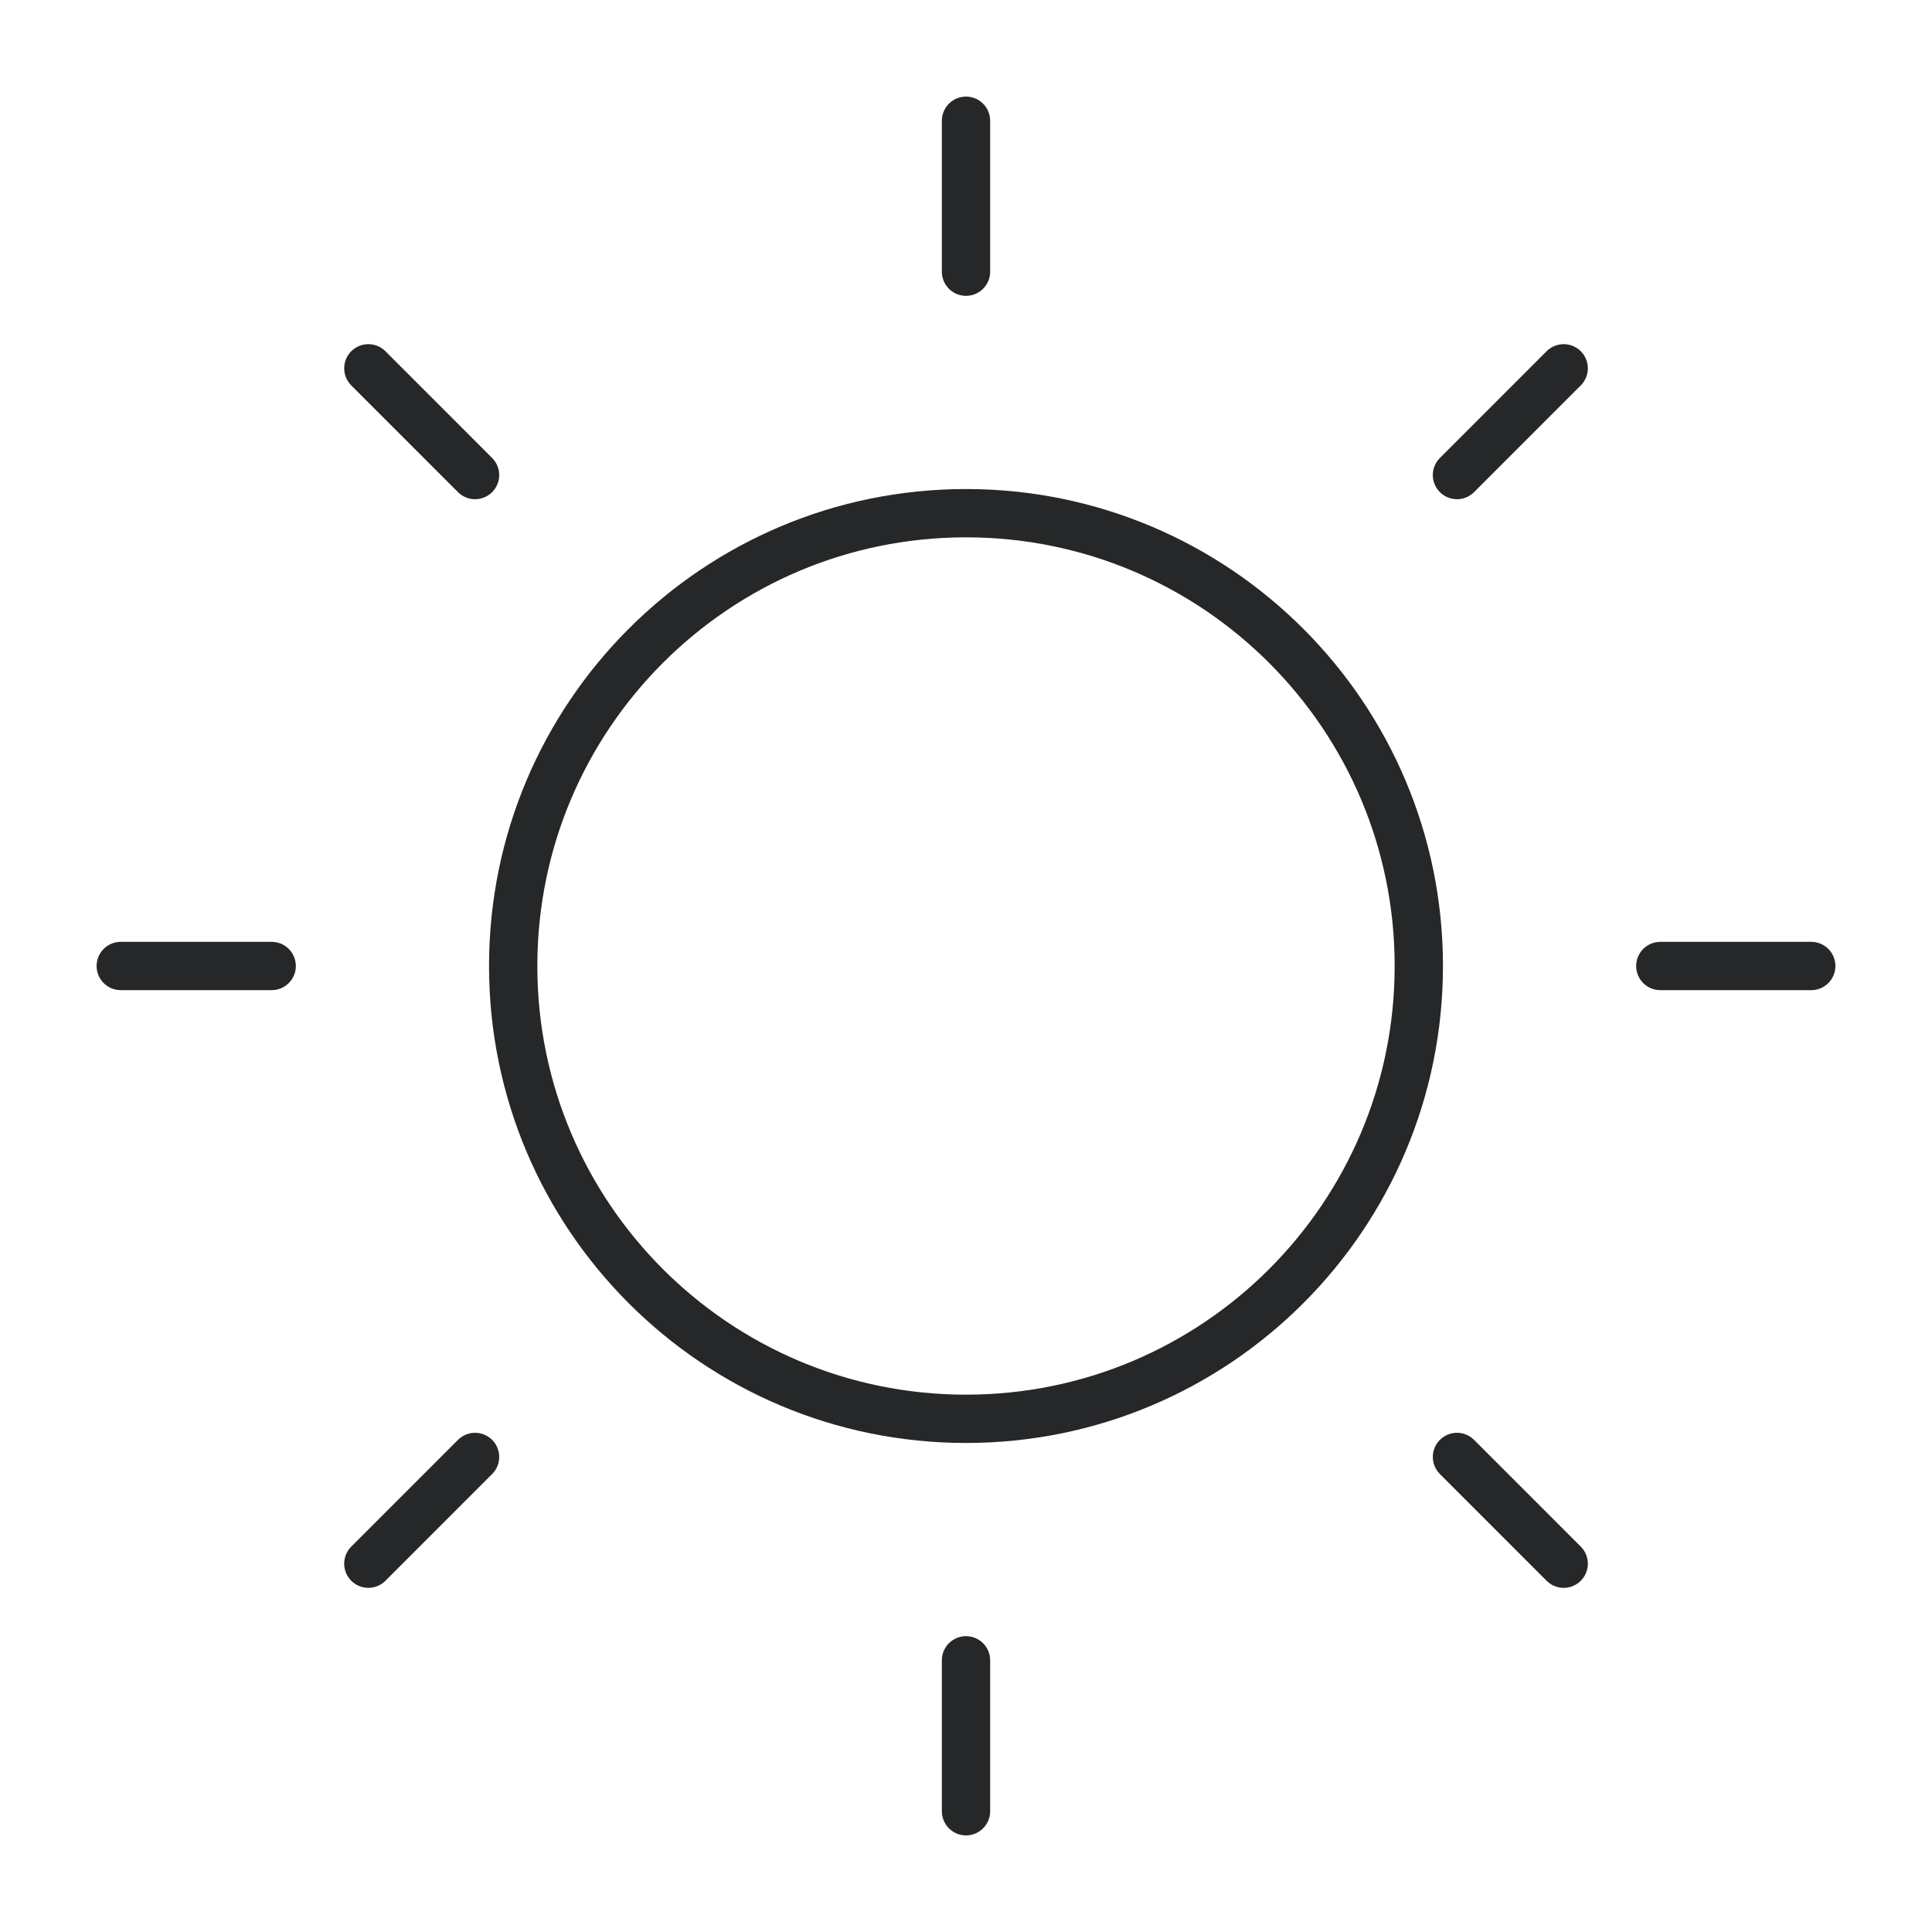 <svg xmlns="http://www.w3.org/2000/svg" width="80" height="80" viewBox="0 0 80 80" fill="none"><g id="Sun"><path id="Vector" d="M40 58.75C50.355 58.75 58.75 50.355 58.75 40C58.75 29.645 50.355 21.25 40 21.25C29.645 21.25 21.25 29.645 21.25 40C21.25 50.355 29.645 58.75 40 58.75Z" stroke="#252728" stroke-width="2" stroke-linecap="round" stroke-linejoin="round"></path><path id="Vector_2" d="M40 11.25V5" stroke="#252728" stroke-width="2" stroke-linecap="round" stroke-linejoin="round"></path><path id="Vector_3" d="M19.671 19.671L15.252 15.251" stroke="#252728" stroke-width="2" stroke-linecap="round" stroke-linejoin="round"></path><path id="Vector_4" d="M11.25 40H5" stroke="#252728" stroke-width="2" stroke-linecap="round" stroke-linejoin="round"></path><path id="Vector_5" d="M19.671 60.329L15.252 64.749" stroke="#252728" stroke-width="2" stroke-linecap="round" stroke-linejoin="round"></path><path id="Vector_6" d="M40 68.75V75" stroke="#252728" stroke-width="2" stroke-linecap="round" stroke-linejoin="round"></path><path id="Vector_7" d="M60.33 60.329L64.749 64.749" stroke="#252728" stroke-width="2" stroke-linecap="round" stroke-linejoin="round"></path><path id="Vector_8" d="M68.75 40H75" stroke="#252728" stroke-width="2" stroke-linecap="round" stroke-linejoin="round"></path><path id="Vector_9" d="M60.33 19.671L64.749 15.251" stroke="#252728" stroke-width="2" stroke-linecap="round" stroke-linejoin="round"></path></g></svg>